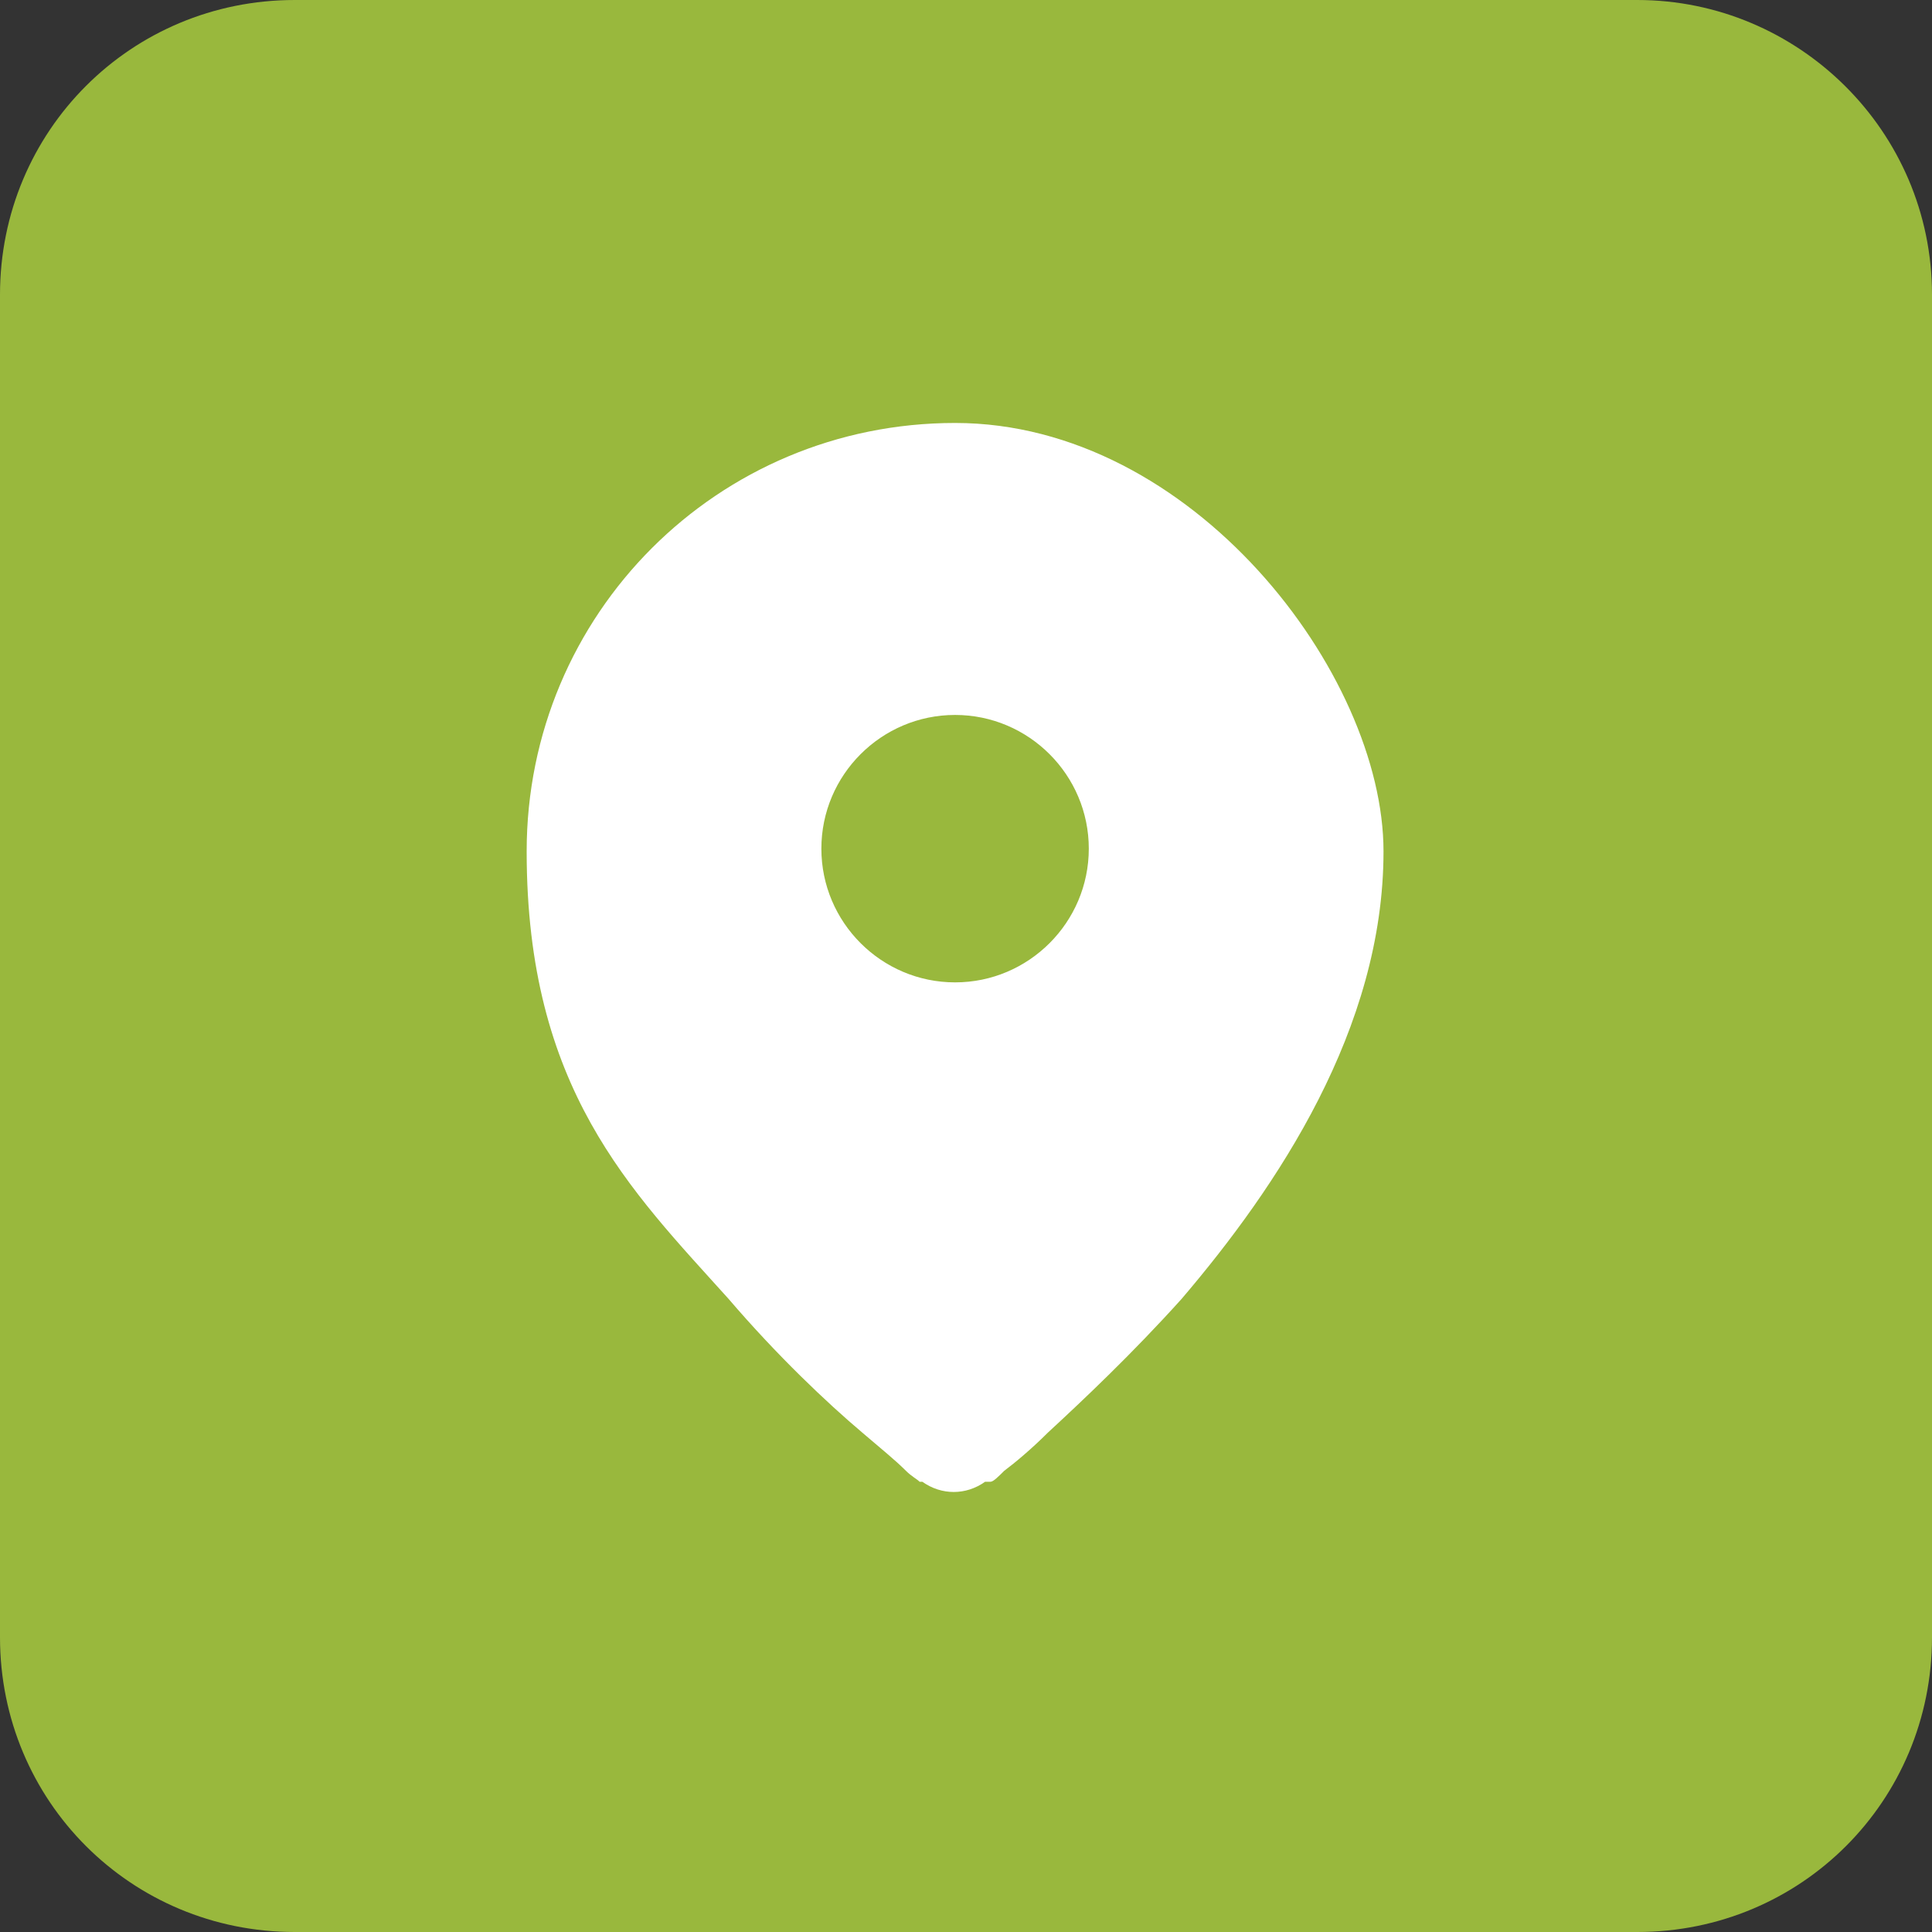 <?xml version="1.0" encoding="UTF-8"?>
<svg id="Livello_1" xmlns="http://www.w3.org/2000/svg" version="1.1" viewBox="0 0 70.8 70.8">
  <rect x="0" y="0" width="70.8" height="70.8" fill="#333333" stroke="none"/>
  <!-- Generator: Adobe Illustrator 29.1.0, SVG Export Plug-In . SVG Version: 2.1.0 Build 142)  -->
  <defs>
    <style>
      .st0 {
        fill: #fff;
        fill-rule: evenodd;
      }

      .st1 {
        fill: #99b83d;
      }
    </style>
  </defs>
  <path class="st1" d="M0,10.8C0,4.8,4.8,0,10.8,0h49.2C65.9,0,70.8,4.8,70.8,10.8v49.2c0,6-4.8,10.8-10.8,10.8H10.8c-6,0-10.8-4.8-10.8-10.8V10.8Z"/>
  <path class="st0" d="M36.2,54.3h0s0,0,0,0h0s0,0,0,0c0,0,0,0,.1,0,.1,0,.3-.2.5-.4.4-.3,1-.8,1.6-1.4,1.3-1.2,3.1-2.9,4.9-4.9,3.5-4.1,7.4-9.9,7.4-16.4s-7-15.7-15.7-15.7-15.7,7-15.7,15.7,3.8,12.4,7.4,16.4c1.8,2.1,3.6,3.8,4.9,4.9.7.6,1.2,1,1.6,1.4.2.2.4.3.5.4,0,0,0,0,.1,0h0s0,0,0,0h0c.7.5,1.6.5,2.3,0ZM35,36c2.7,0,4.9-2.2,4.9-4.9s-2.2-4.9-4.9-4.9-4.9,2.2-4.9,4.9,2.2,4.9,4.9,4.9Z"/>
</svg>